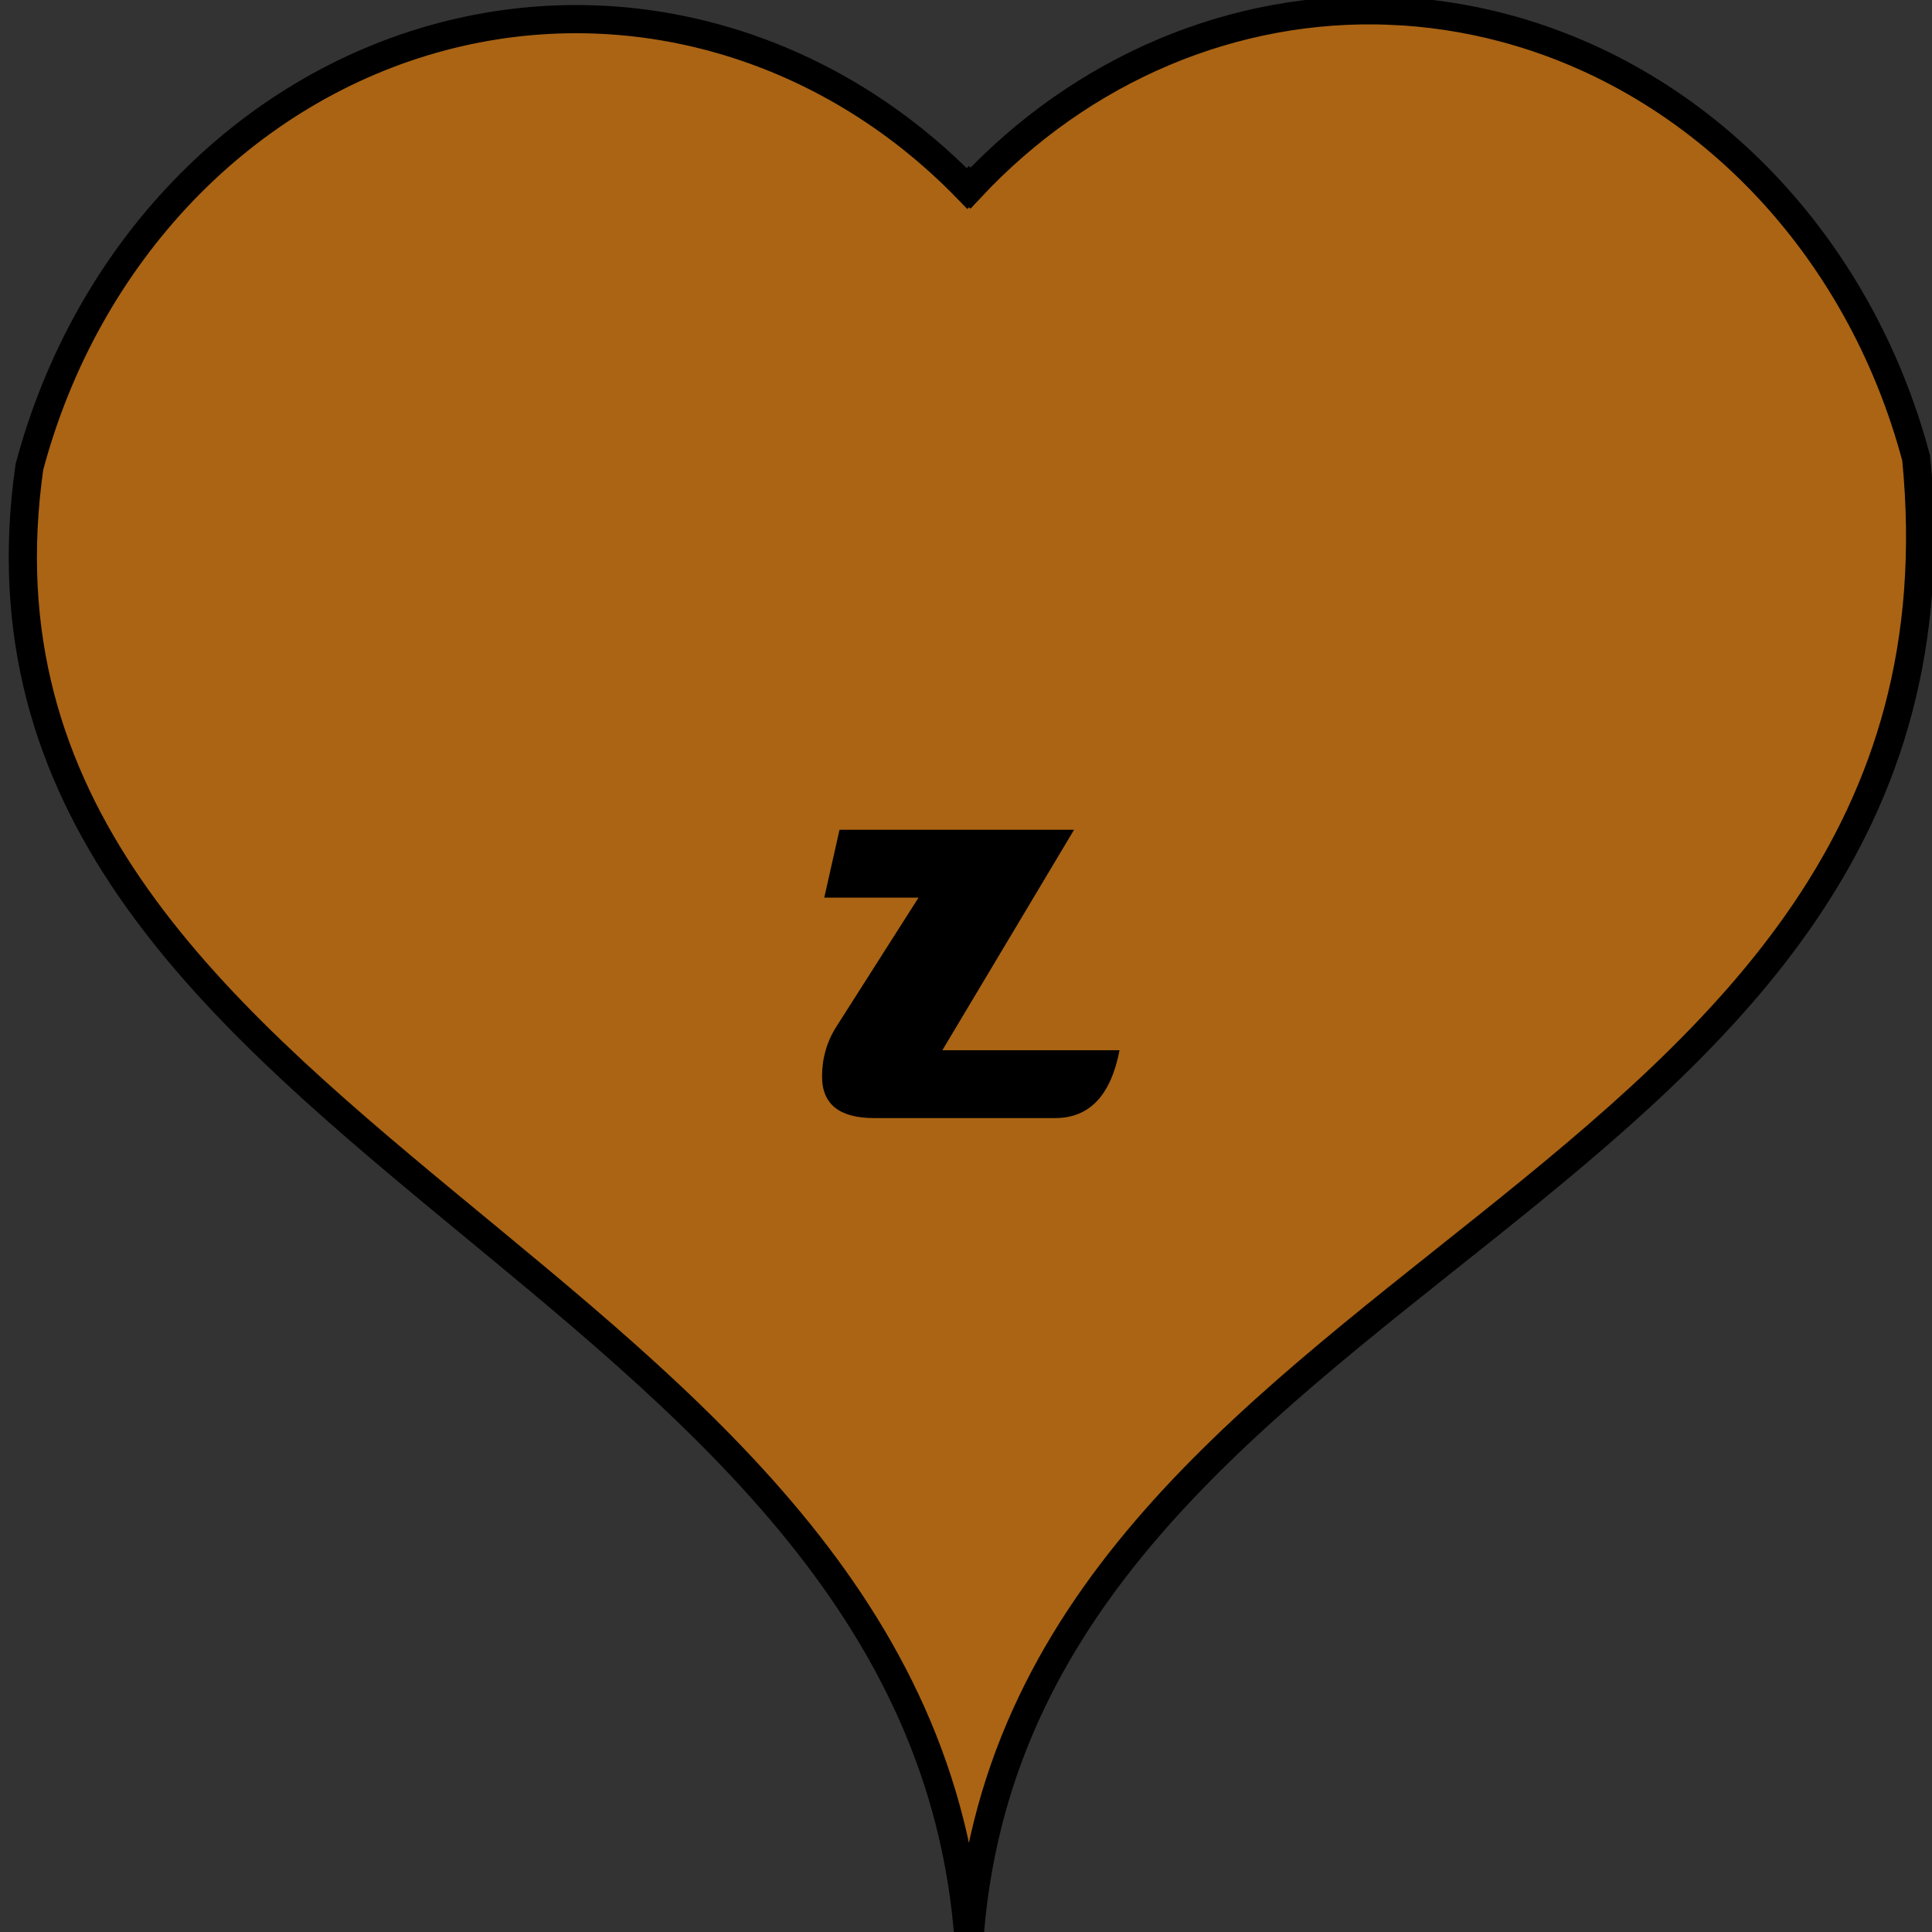 <svg xmlns="http://www.w3.org/2000/svg" width="293.318" height="293.318" viewBox="0 0 77.607 77.607"><rect x="0" y="0" width="77.607" height="77.607" fill="#333333" stroke="none"/><g transform="translate(-69.298 -110.03)"><rect width="10.612" height="10.612" x="48.651" y="164.525" ry="0" fill="#fff" stroke="#000" stroke-width=".668"/><rect ry="0" y="178.674" x="34.502" height="10.612" width="10.612" fill="#ff0" stroke="#000" stroke-width=".668"/><rect ry="0" y="107.93" x="34.502" height="10.612" width="10.612" fill="#0060ff" stroke="#000" stroke-width=".668"/><rect width="10.612" height="10.612" x="48.651" y="107.93" ry="0" fill="#40ffff" stroke="#000" stroke-width=".668"/><rect width="10.612" height="10.612" x="34.502" y="122.079" ry="0" fill="#00ac00" stroke="#000" stroke-width=".668"/><rect ry="0" y="122.079" x="48.651" height="10.612" width="10.612" fill="#80ff00" stroke="#000" stroke-width=".668"/><rect ry="0" y="136.228" x="34.502" height="10.612" width="10.612" fill="#ff8000" stroke="#000" stroke-width=".668"/><rect width="10.612" height="10.612" x="48.651" y="136.228" ry="0" fill="#ff40ff" stroke="#000" stroke-width=".668"/><rect width="10.612" height="10.612" x="34.502" y="150.376" ry="0" fill="#ff2020" stroke="#000" stroke-width=".668"/><rect ry="0" y="150.376" x="48.651" height="10.612" width="10.612" fill="#9b9b9b" stroke="#000" stroke-width=".668"/><rect ry="0" y="164.525" x="34.502" height="10.612" width="10.612" fill="#8000ff" stroke="#000" stroke-width=".668"/><rect ry="0" y="178.674" x="48.651" height="10.612" width="10.612" fill="#aa6414" stroke="#000" stroke-width=".668"/><g style="line-height:1.25;-inkscape-font-specification:Magneto;text-align:center"><path d="M46.243 110.04q0 1.083-1.142 2.027-.686.567-2.086 1.252.568.98.568 1.776 0 1.644-2.123 2.432-1.518.56-3.537.56h-3.832l2.66-7.56h2.653l-2.262 6.381h.376q1.29 0 2.181-.295 1.32-.45 1.32-1.466 0-.324-.295-.774-.295-.457-.295-.663 0-.103.015-.148.147-.324.803-.633.906-.435 1.326-.804.708-.611.708-1.414 0-1.135-1.732-1.135h-8.622l1.135-1.857h8.6q1.695 0 2.542.457 1.039.56 1.039 1.864z" style="-inkscape-font-specification:Magneto" aria-label="B" font-weight="400" font-size="15.092" font-family="Magneto" letter-spacing="0" word-spacing="0" text-anchor="middle" stroke-width=".354"/></g><g style="line-height:1.25;-inkscape-font-specification:Magneto;text-align:center"><path d="M59.183 109.517q0 .774-.611 1.304-.583.501-1.364.501-.788 0-1.378-.5-.611-.531-.611-1.305 0-.258.059-.442-1.577.014-2.867 1.636-1.209 1.532-1.209 3.154 0 3.043 3.972 3.043h3.707q-.228 1.18-1.79 1.18h-2.72q-2.542 0-4.127-.738-2.173-1.017-2.151-3.309.014-1.282.788-2.564 1.054-1.754 2.992-2.77 1.88-.988 3.994-.988h1.474q.715 0 1.275.545.567.545.567 1.253z" style="-inkscape-font-specification:Magneto" aria-label="C" font-weight="400" font-size="15.092" font-family="Magneto" letter-spacing="0" word-spacing="0" text-anchor="middle" stroke-width=".354"/></g><g style="line-height:1.25;-inkscape-font-specification:Magneto;text-align:center"><path d="M47.297 122.12l-1.135 1.857h-2.609l-1.223 3.5h2.373q-.103 1.165-1.408 1.18l-1.385.014-.575 1.629q-.766 2.188-3.036 2.188h-5.158q.324-.825.567-1.171.428-.612 1.002-.612.089 0 .185.015l3.441.545 2.55-7.288H36.67q-.951 0-1.71.553-.825.604-.825 1.518 0 .634.427.722.14-.685.722-1.098.545-.398 1.253-.398.766 0 1.326.472.605.5.605 1.297 0 .884-.723 1.378-.619.427-1.54.427-1.422 0-2.365-.663-1.047-.744-1.047-2.049 0-1.953 1.548-3.05 1.363-.966 3.39-.966z" style="-inkscape-font-specification:Magneto" aria-label="F" font-weight="400" font-size="15.092" font-family="Magneto" letter-spacing="0" word-spacing="0" text-anchor="middle" stroke-width=".354"/></g><g style="line-height:1.25;-inkscape-font-specification:Magneto;text-align:center"><path d="M61.556 123.749q0 .759-.612 1.275-.582.493-1.348.493-.862 0-1.437-.567-.575-.568-.509-1.43-.235-.03-.707.184-1.046.472-1.282 3.5-.243 2.993-3.486 4.105h8.733q-.317 1.18-1.975 1.18H45.41q.62-1.784 1.526-1.784.405 0 1.407.324 1.002.325 1.445.325 1.267 0 2.07-2.307l1.172-3.397q1.282-3.7 6.389-3.7.855 0 1.466.457.671.509.671 1.342z" style="-inkscape-font-specification:Magneto" aria-label="L" font-weight="400" font-size="15.092" font-family="Magneto" letter-spacing="0" word-spacing="0" text-anchor="middle" stroke-width=".354"/></g><g style="line-height:1.25;-inkscape-font-specification:Magneto;text-align:center"><path d="M45.027 140.056q0 2.727-2.144 4.746-2.078 1.953-4.672 1.953-1.909 0-3.014-1.032-1.106-1.031-1.106-2.83 0-.928.435-1.99.413-1.009 1.09-1.827h3.243q-.833.737-1.378 1.887-.553 1.179-.553 2.262 0 .892.369 1.51.442.738 1.275.738 1.385 0 2.505-1.79.995-1.607.995-3.081 0-1.172-.678-1.82-.678-.656-1.872-.656H32.25l1.128-1.857h6.78q2.062 0 3.352.84 1.518.995 1.518 2.947z" style="-inkscape-font-specification:Magneto" aria-label="O" font-weight="400" font-size="15.092" font-family="Magneto" letter-spacing="0" word-spacing="0" text-anchor="middle" stroke-width=".354"/></g><g style="line-height:1.25;-inkscape-font-specification:Magneto;text-align:center"><path d="M60.4 138.73q0 2.181-3.015 3.744-2.012 1.053-4.79 1.599l-.899 2.564h-2.69l2.69-7.56h2.668l-1.268 3.544q1.43-.324 2.535-1.01 1.54-.965 1.6-2.247.036-.826-.553-1.083-.354-.155-1.275-.155h-7.531l1.15-1.857h7.59q1.665 0 2.542.412 1.245.583 1.245 2.049z" style="-inkscape-font-specification:Magneto" aria-label="P" font-weight="400" font-size="15.092" font-family="Magneto" letter-spacing="0" word-spacing="0" text-anchor="middle" stroke-width=".354"/></g><g style="line-height:1.25;-inkscape-font-specification:Magneto;text-align:center"><path d="M45.491 159.607q-.03.552-.515.884-.443.295-1.025.295h-2.837q-.582 0-.884-.31-.2-.199-.501-.87l-1.452-3.212q.273-.052 1.26-.42.958-.354 1.201-.487 1.467-.759 1.467-1.9 0-1.313-1.857-1.313H32.83l1.15-1.857h7.42q4.002 0 4.002 2.55 0 2.16-4.164 3.773l1.327 2.867zm-6.168-6.382l-2.69 7.56h-2.652l2.667-7.56z" style="-inkscape-font-specification:Magneto" aria-label="R" font-weight="400" font-size="15.092" font-family="Magneto" letter-spacing="0" word-spacing="0" text-anchor="middle" stroke-width=".354"/></g><g style="line-height:1.25;-inkscape-font-specification:Magneto;text-align:center"><path d="M62.44 152.2q0 .73-.582 1.246-.575.516-1.385.516t-1.386-.516q-.574-.516-.574-1.245 0-.17.059-.442-.332-.03-.42-.03-1.12 0-1.12.936 0 .479.655 2.144.663 1.666.663 2.61 0 2.018-2.232 3.028-1.666.744-3.899.744-2.04 0-3.618-.567-2.218-.796-2.218-2.447 0-2.402 4.09-2.402h2.808l.537 1.179H51.63q-.826 0-1.437.287-.796.376-.796 1.113 0 .833 1.098 1.304.847.361 1.813.361 1.223 0 2.041-.538.95-.619.95-1.776 0-.795-.604-2.284-.604-1.488-.604-2.314 0-2.69 4.576-2.69h1.82q.752 0 1.342.509.611.538.611 1.275z" style="-inkscape-font-specification:Magneto" aria-label="S" font-weight="400" font-size="15.092" font-family="Magneto" letter-spacing="0" word-spacing="0" text-anchor="middle" stroke-width=".354"/></g><g style="line-height:1.25;-inkscape-font-specification:Magneto;text-align:center"><path d="M62.728 164.566L57.51 174q-.523.935-1.599.935h-.92v-6.55l-3.626 5.644q-.583.906-1.717.906H48.6l.774-8.51h-3.427l1.135-1.858h3.257q.597 0 1.025.273.574.376.574 1.172 0 .117-.014.243l-.531 4.996 3.515-5.578q.376-.597.67-.811.413-.295 1.128-.295h.722v6.537l3.537-6.537z" style="-inkscape-font-specification:Magneto" aria-label="W" font-weight="400" font-size="15.092" font-family="Magneto" letter-spacing="0" word-spacing="0" text-anchor="middle" stroke-width=".354"/></g><g style="line-height:1.25;-inkscape-font-specification:Magneto;text-align:center"><path d="M45.351 166.136q-.007.973-.678 1.798l-4.738 5.821q-.958 1.18-2.16 1.18H35.89l.745-8.512h-3.412l1.098-1.857h3.566q.597 0 1.003.369.405.368.405.935 0 .074-.007.148l-.767 7.494 4.51-5.622q-.693-.133-1.15-.612-.449-.486-.449-1.142 0-.73.575-1.246.575-.523 1.385-.523.818 0 1.393.523.575.524.567 1.246z" style="-inkscape-font-specification:Magneto" aria-label="V" font-weight="400" font-size="15.092" font-family="Magneto" letter-spacing="0" word-spacing="0" text-anchor="middle" stroke-width=".354"/></g><g style="line-height:1.25;-inkscape-font-specification:Magneto;text-align:center"><path d="M46.184 178.715l-3.124 8.968q-.229.649-.789 1.024-.56.376-1.245.376h-5.704q.177-.663.685-1.039.509-.383 1.201-.383h3.184l1.555-4.37-2.218 2.35q-.686.723-1.828.723-.663 0-1.12-.295-.523-.339-.523-.973 0-.302.103-.604l1.555-4.355h-1.327q.03.206.03.346 0 .73-.575 1.246-.567.516-1.378.516-.81 0-1.385-.516t-.575-1.246q0-.766.604-1.282.575-.486 1.341-.486h4.79q.509 0 .826.302.317.295.317.803 0 .288-.104.582l-1.57 4.407 4.334-5.549q.17-.22.545-.383.376-.162.663-.162z" style="-inkscape-font-specification:Magneto" aria-label="Y" font-weight="400" font-size="15.092" font-family="Magneto" letter-spacing="0" word-spacing="0" text-anchor="middle" stroke-width=".354"/></g><g style="line-height:1.25;-inkscape-font-specification:Magneto;text-align:center"><path d="M59.84 187.37q-.523 2.724-2.584 2.724h-7.272q-2.093 0-2.093-1.67 0-1.089.567-1.992l3.308-5.194H47.98l.612-2.724h9.422l-5.29 8.855z" style="-inkscape-font-specification:Magneto" aria-label="z" font-weight="400" font-size="28.204" font-family="Magneto" letter-spacing="0" word-spacing="0" text-anchor="middle" stroke-width=".661"/></g><path d="M125.155 110.46c-6.284-.255-12.388 2.323-16.876 7.126l-.058-.062-.074.08c-5.627-5.791-13.557-8.089-21.079-6.107-7.973 2.105-14.303 8.704-16.59 17.295-3.854 27.15 35.937 31.933 37.743 59.377 1.782-27.47 40.998-29.59 38.049-59.731-2.286-8.591-8.616-15.19-16.59-17.295-1.484-.392-3-.62-4.525-.683z" fill="#aa6414" stroke="#000" stroke-width="1.132"/><g style="line-height:1.25;-inkscape-font-specification:Magneto;text-align:center"><path style="-inkscape-font-specification:Magneto" d="M114.269 152.217q-.524 2.725-2.584 2.725h-7.272q-2.094 0-2.094-1.669 0-1.09.568-1.992l3.308-5.194h-3.787l.613-2.725h9.421l-5.29 8.855z" aria-label="z" font-weight="400" font-size="28.204" font-family="Magneto" letter-spacing="0" word-spacing="0" text-anchor="middle" stroke-width=".661"/></g></g></svg>